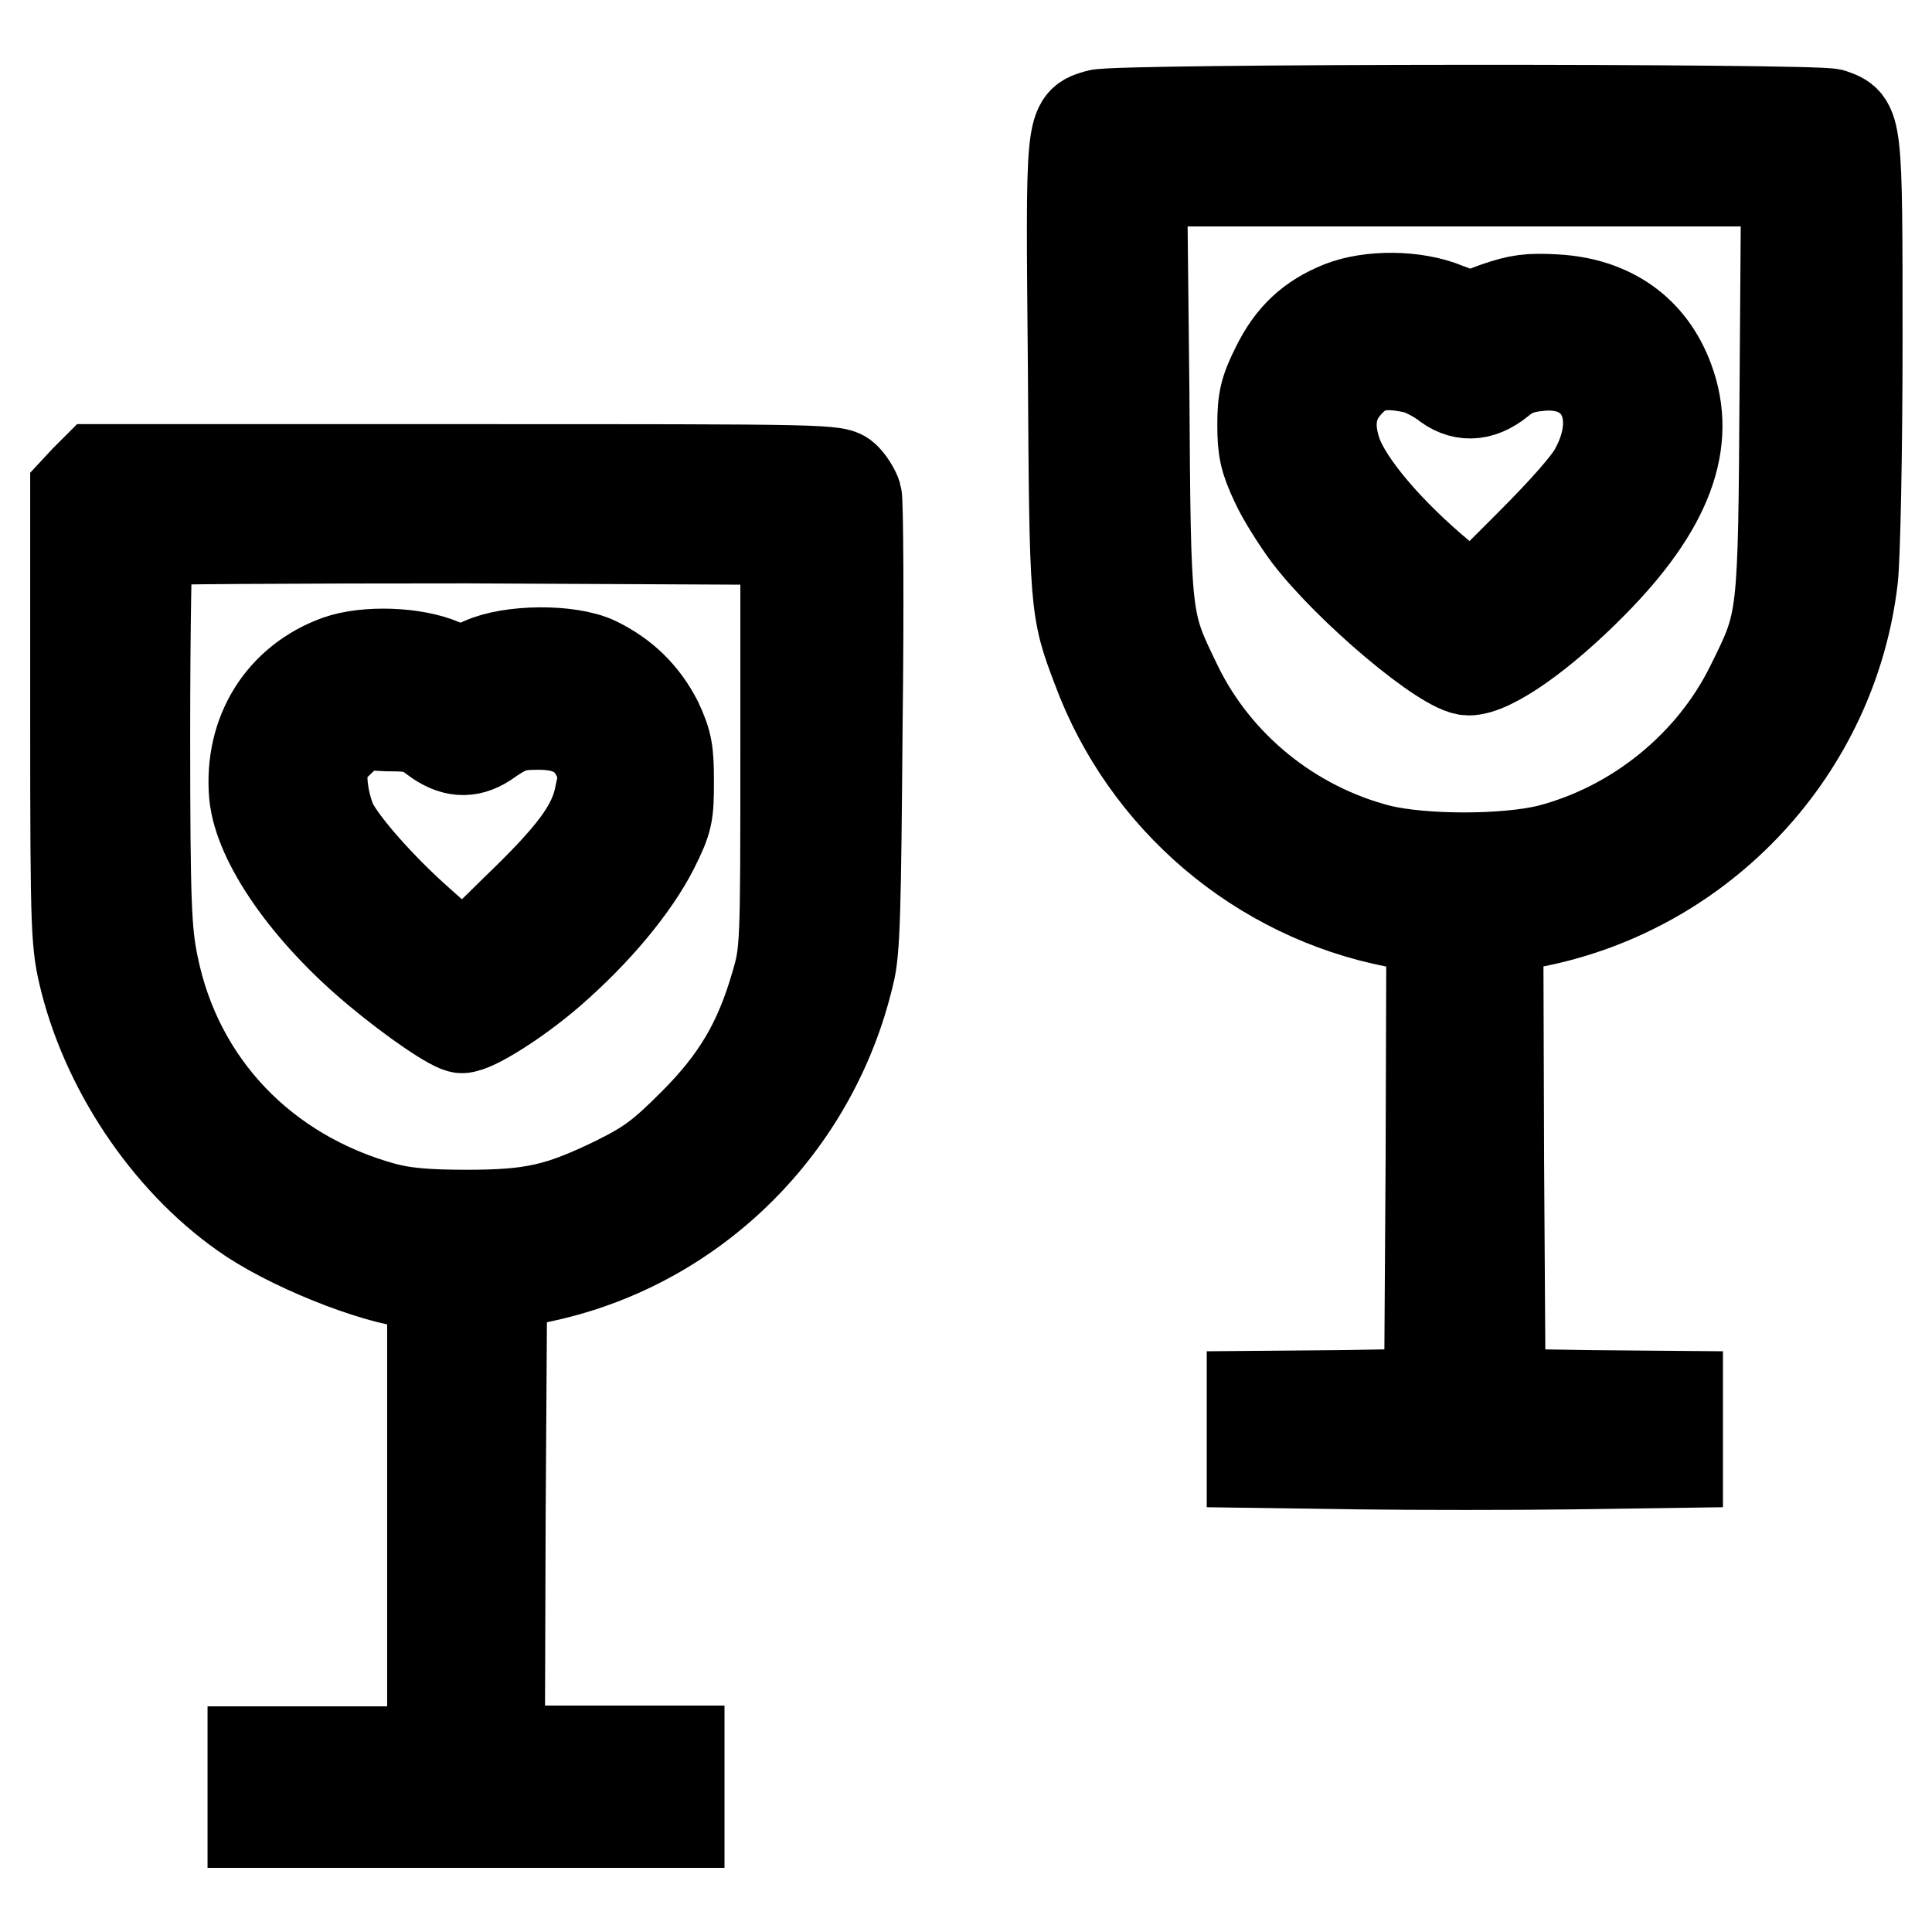 <?xml version="1.0" encoding="utf-8"?>
<!-- Svg Vector Icons : http://www.onlinewebfonts.com/icon -->
<!DOCTYPE svg PUBLIC "-//W3C//DTD SVG 1.1//EN" "http://www.w3.org/Graphics/SVG/1.1/DTD/svg11.dtd">
<svg version="1.1" xmlns="http://www.w3.org/2000/svg" xmlns:xlink="http://www.w3.org/1999/xlink" x="0px" y="0px" viewBox="0 0 256 256" enable-background="new 0 0 256 256" xml:space="preserve">
<g><g><g><path stroke-width="12" fill-opacity="0" stroke="#000000"  d="M145.5,15.2c-3.7,1.1-3.6,0.6-3.3,33.6c0.2,31.7,0.2,31.9,3.2,39.8c6.4,17.3,21.5,30.1,39.5,33.6l4.8,0.9l-0.1,30.8l-0.2,30.8l-11.7,0.2l-11.8,0.1v4.4v4.4l14.1,0.2c7.7,0.1,20.5,0.1,28.2,0l14.1-0.2v-4.4V185l-11.7-0.1l-11.8-0.2l-0.2-30.8l-0.1-30.8l4.7-0.9c22.5-4.4,39.7-23,42.3-45.6c0.3-2.7,0.6-16.7,0.6-31.3c0-29.2,0-29-3.4-30.2C240.4,14.4,148.1,14.4,145.5,15.2z M236.5,51.5c-0.2,30.9-0.2,30.7-4.4,39.2c-5.2,10.7-15.3,18.9-26.9,21.9c-5.8,1.4-16.6,1.4-22.4,0c-11.7-3-21.7-11.1-26.9-21.9c-4.1-8.5-4.1-7.9-4.3-39L151.3,24H194h42.7L236.5,51.5z"/><path stroke-width="12" fill-opacity="0" stroke="#000000"  d="M177.7,40.6c-4,1.6-6.6,4-8.6,8.1c-1.5,3-1.8,4.3-1.8,7.6c0,3.3,0.3,4.6,1.7,7.6c0.9,2,2.9,5.1,4.3,7c5.4,7.1,18.2,17.9,21.3,17.9c3,0,9.7-4.7,16.4-11.5c10-10.1,13.2-18.7,10.1-27c-2.4-6.5-7.7-10.2-15-10.6c-3.5-0.2-4.9,0-7.8,1l-3.5,1.3l-3.2-1.2C187.5,39.1,181.5,39.1,177.7,40.6z M187.5,48.8c1.2,0.3,2.8,1.2,3.8,1.9c2.3,1.9,4.8,1.9,7.4-0.2c1.4-1.2,2.9-1.8,5-2c8-1,11.9,5.9,7.7,13.7c-0.9,1.8-4.2,5.5-8.9,10.2l-7.4,7.4l-4.1-3.4c-7-5.8-12.5-12.3-13.9-16.4c-1.2-3.5-0.8-6.4,1.1-8.7C180.6,48.4,182.9,47.8,187.5,48.8z"/><path stroke-width="12" fill-opacity="0" stroke="#000000"  d="M11.3,63.6L10,65V95c0,29.3,0.1,30.1,1.3,35c3.2,12.5,11.6,24.6,22,31.5c6.4,4.2,17.9,8.6,22.8,8.6h1.2v31v31H45.4H33.5v4.7v4.7h28.2H90v-4.7V232H78.1H66.2l0.1-30.8l0.2-30.8l5.8-1.3c19.8-4.4,35.5-20,40.2-40c0.8-3,0.9-8.6,1.1-32.9c0.2-16.1,0.1-29.9-0.1-30.5c-0.2-0.7-0.9-1.8-1.5-2.4c-1.2-1.1-1.8-1.1-50.2-1.1H12.7L11.3,63.6z M104.1,98.7c0,26.9,0,27.4-1.3,31.8c-2.2,7.6-5.2,12.7-10.9,18.4c-4.2,4.2-5.8,5.4-10.2,7.6c-7.6,3.7-11.1,4.5-19.9,4.5c-5.5,0-8.4-0.3-11-1c-15.9-4.4-27.3-16.3-30.5-32.1c-0.9-4.4-1.1-7.8-1.1-30.5c0-14,0.2-25.7,0.4-25.8c0.2-0.2,19.3-0.3,42.4-0.3l42.1,0.2L104.1,98.7L104.1,98.7z"/><path stroke-width="12" fill-opacity="0" stroke="#000000"  d="M44.8,87.5c-7.5,2.7-11.8,9.6-11.1,17.8c0.6,6.3,7,15.5,16.2,23.2c4.9,4.1,10.2,7.7,11.3,7.7c1.6,0,7.3-3.6,11.7-7.4c6.1-5.3,11.1-11.3,13.7-16.4c1.9-3.8,2-4.5,2-8.9c0-4-0.2-5.1-1.5-7.9c-1.8-3.5-4.4-6.1-8.1-7.9c-3.6-1.7-11.4-1.6-15.1,0.1l-2.7,1.2L58.6,88C54.9,86.4,48.5,86.2,44.8,87.5z M57.5,97.8c2.5,1.9,4.6,2,6.8,0.6c3-2.1,3.9-2.4,7.1-2.4c3.9,0,6.4,1.3,7.8,4.3c0.8,1.7,0.9,2.4,0.3,5c-0.8,4.3-3.6,8-11.2,15.3c-7.6,7.4-6.3,7.2-12.7,1.6c-5.2-4.6-10.2-10.3-11.6-13.1c-0.7-1.6-1.2-3.7-1.3-5.6c-0.1-3,0.1-3.2,2.3-5.3l2.3-2.2l4,0.2C54.8,96.2,55.7,96.4,57.5,97.8z"/></g></g></g>
</svg>